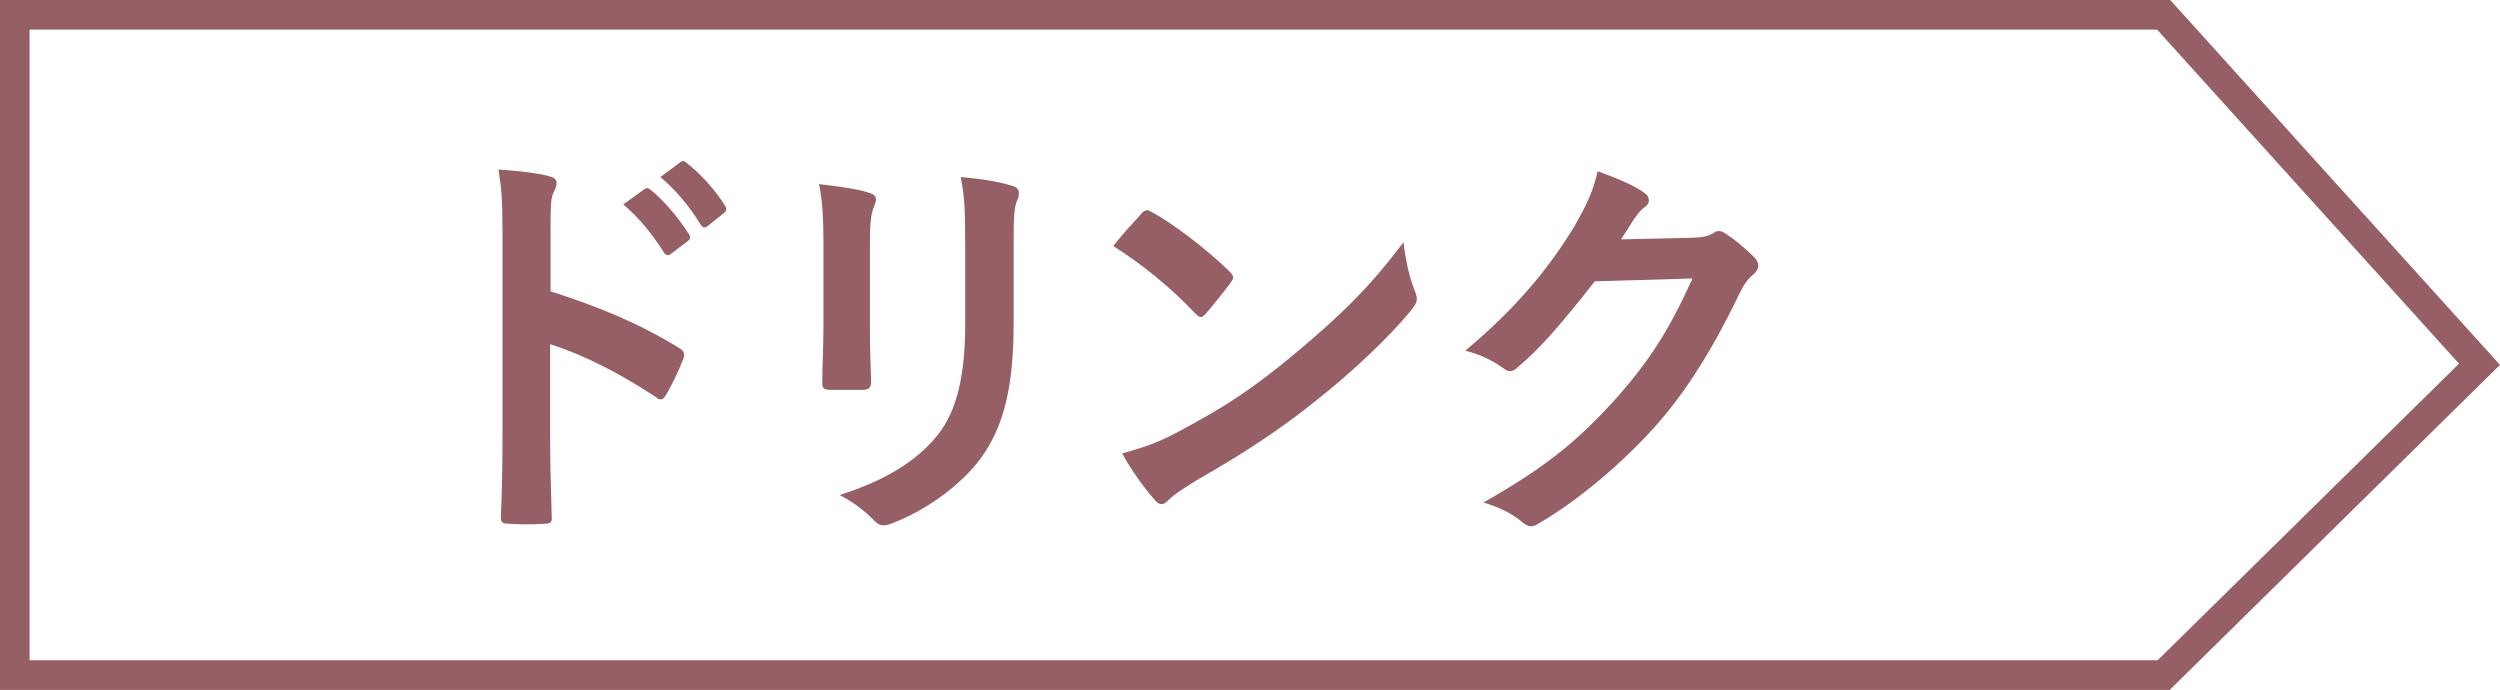 <?xml version="1.0" encoding="UTF-8"?><svg id="_レイヤー_2" xmlns="http://www.w3.org/2000/svg" viewBox="0 0 102.227 28.211"><defs><style>.cls-1{fill:#955f65;stroke-width:0px;}</style></defs><g id="_レイヤー_1-2"><path class="cls-1" d="M88.721,28.211H0V0h88.742l13.484,14.92-13.505,13.291ZM1.21,27h87.016l12.325-12.129-12.346-13.66H1.21v25.789Z"/><path class="cls-1" d="M22.512,11.913c2.014.646,3.616,1.309,5.25,2.312.182.103.264.222.182.442-.215.561-.479,1.088-.71,1.479-.066.119-.132.188-.215.188-.049,0-.115-.018-.182-.085-1.519-1.003-3.004-1.751-4.342-2.176v3.757c0,1.104.033,2.107.066,3.331.017.204-.066.255-.297.255-.479.034-.99.034-1.469,0-.231,0-.313-.051-.313-.255.049-1.258.066-2.261.066-3.349v-8.363c0-1.274-.05-1.836-.165-2.516.759.051,1.585.136,2.063.272.231.051.314.152.314.289,0,.102-.05.237-.132.391-.115.221-.115.646-.115,1.598v2.431ZM26.359,7.731c.083-.067.148-.051.248.034.512.408,1.106,1.088,1.568,1.819.066.102.066.187-.049.271l-.693.527c-.116.085-.198.067-.281-.052-.495-.781-1.023-1.428-1.667-1.972l.875-.629ZM27.828,6.627c.099-.068.148-.051.248.034.611.476,1.206,1.155,1.569,1.751.066.102.083.203-.05.306l-.66.526c-.132.103-.215.052-.281-.051-.446-.73-.974-1.377-1.651-1.955l.825-.611Z"/><path class="cls-1" d="M33.673,10.01c0-1.173-.049-1.819-.181-2.482.693.085,1.568.188,2.047.357.198.051.281.153.281.271,0,.085-.033.17-.066.256-.148.322-.182.747-.182,1.614v3.434c0,.884.033,1.547.049,2.142,0,.255-.099.34-.363.34h-1.32c-.231,0-.331-.085-.314-.288,0-.596.049-1.581.049-2.312v-3.331ZM41.449,13.188c0,2.516-.363,4.198-1.337,5.541-.809,1.104-2.245,2.142-3.632,2.669-.132.051-.248.085-.347.085-.132,0-.248-.051-.396-.204-.396-.408-.826-.73-1.403-1.037,1.767-.561,3.153-1.359,4.028-2.481.76-.969,1.106-2.38,1.106-4.539v-3.212c0-1.462-.033-2.006-.182-2.771.792.068,1.585.188,2.146.374.165.052.231.153.231.289,0,.085-.017.188-.066.272-.148.356-.148.799-.148,1.853v3.162Z"/><path class="cls-1" d="M46.675,8.734c.066-.085.148-.136.231-.136.066,0,.132.034.215.085.842.459,2.212,1.496,3.153,2.414.099.102.148.17.148.237,0,.068-.033.137-.099.222-.248.34-.792,1.02-1.023,1.274-.083.085-.132.136-.198.136s-.132-.051-.214-.136c-.991-1.054-2.18-2.022-3.368-2.771.363-.459.842-.986,1.156-1.326ZM48.111,17.692c2.015-1.07,3.087-1.784,4.755-3.161,2.015-1.683,3.121-2.771,4.524-4.624.099.851.248,1.428.462,1.989.049.119.083.221.083.322,0,.153-.083.289-.264.511-.875,1.054-2.295,2.413-3.797,3.604-1.37,1.104-2.757,2.057-4.986,3.331-.743.459-.958.629-1.106.782-.099.103-.198.17-.297.17-.083,0-.182-.067-.281-.187-.413-.477-.925-1.173-1.321-1.887.842-.238,1.354-.392,2.229-.851Z"/><path class="cls-1" d="M69.257,9.721c.429-.018.644-.085.826-.204.066-.051.132-.068.214-.068s.165.034.264.103c.413.271.792.595,1.123.918.148.136.214.271.214.391,0,.136-.083.255-.198.357-.231.187-.396.425-.544.73-1.106,2.312-2.163,3.961-3.269,5.253-1.42,1.648-3.385,3.297-5.019,4.232-.099.067-.182.085-.264.085-.132,0-.248-.068-.38-.188-.413-.34-.925-.595-1.568-.781,2.576-1.462,3.88-2.533,5.498-4.335,1.305-1.496,2.064-2.651,3.055-4.827l-3.996.118c-1.354,1.717-2.179,2.687-3.12,3.485-.116.119-.231.187-.347.187-.083,0-.165-.034-.248-.102-.413-.307-1.023-.612-1.585-.731,2.146-1.802,3.417-3.383,4.441-5.048.545-.952.792-1.479.974-2.295.941.34,1.568.629,1.932.9.116.085.165.188.165.289,0,.103-.049.204-.182.289-.165.103-.281.289-.413.459-.182.289-.347.544-.545.85l2.972-.067Z"/></g></svg>